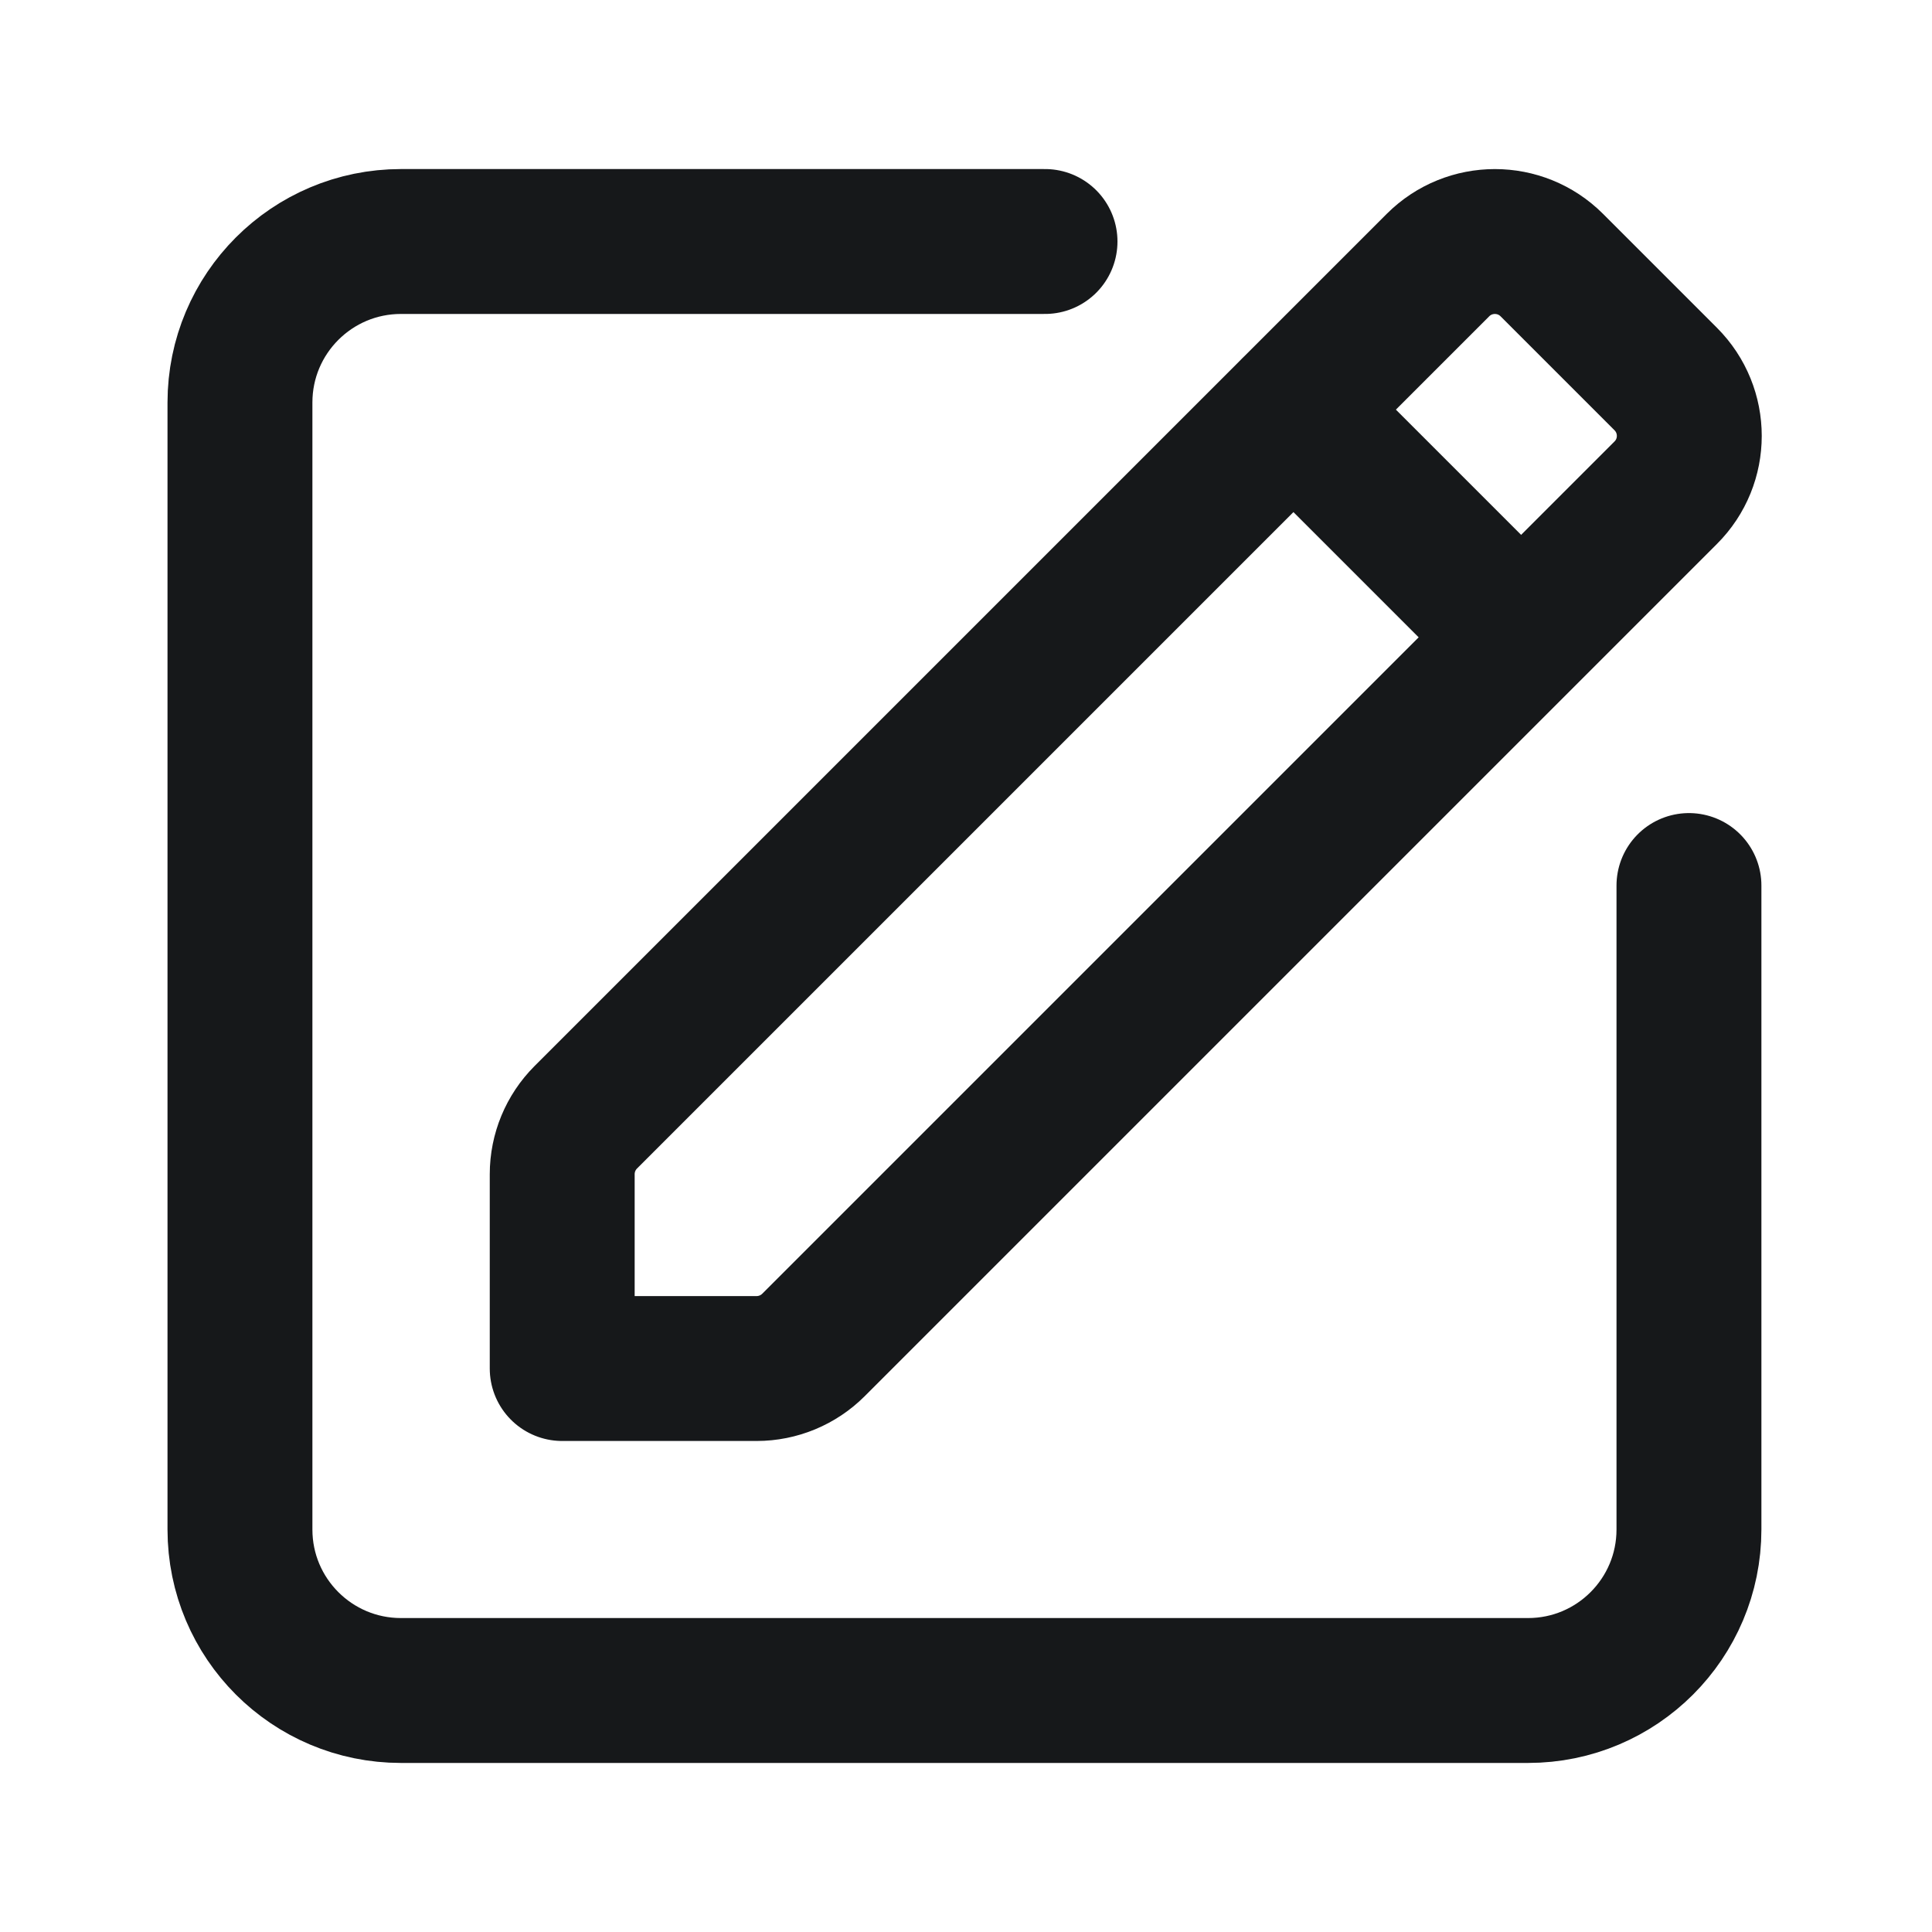 <svg width="20" height="20" viewBox="0 0 20 20" fill="none" xmlns="http://www.w3.org/2000/svg">
<g clip-path="url(#clip0_4495_42)">
<path fill-rule="evenodd" clip-rule="evenodd" d="M17.243 3.923L16.064 2.744C15.739 2.419 15.211 2.419 14.886 2.744L6.064 11.566C5.908 11.722 5.82 11.934 5.82 12.155V14.167H7.832C8.053 14.167 8.265 14.079 8.421 13.923L17.243 5.101C17.569 4.776 17.569 4.249 17.243 3.923Z" stroke="#16181A" stroke-width="1.5" stroke-linecap="round" stroke-linejoin="round"/>
<path d="M15.741 6.592L13.391 4.242" stroke="#16181A" stroke-width="1.5" stroke-linecap="round" stroke-linejoin="round"/>
<path d="M17.484 9.167V15.833C17.484 16.754 16.738 17.5 15.818 17.5H4.151C3.23 17.5 2.484 16.754 2.484 15.833V4.167C2.484 3.246 3.23 2.5 4.151 2.5H10.818" stroke="#16181A" stroke-width="1.5" stroke-linecap="round" stroke-linejoin="round"/>
</g>
<defs>
<clipPath id="clip0_4495_42">
<rect width="20" height="20" fill="white"/>
</clipPath>
</defs>
</svg>
